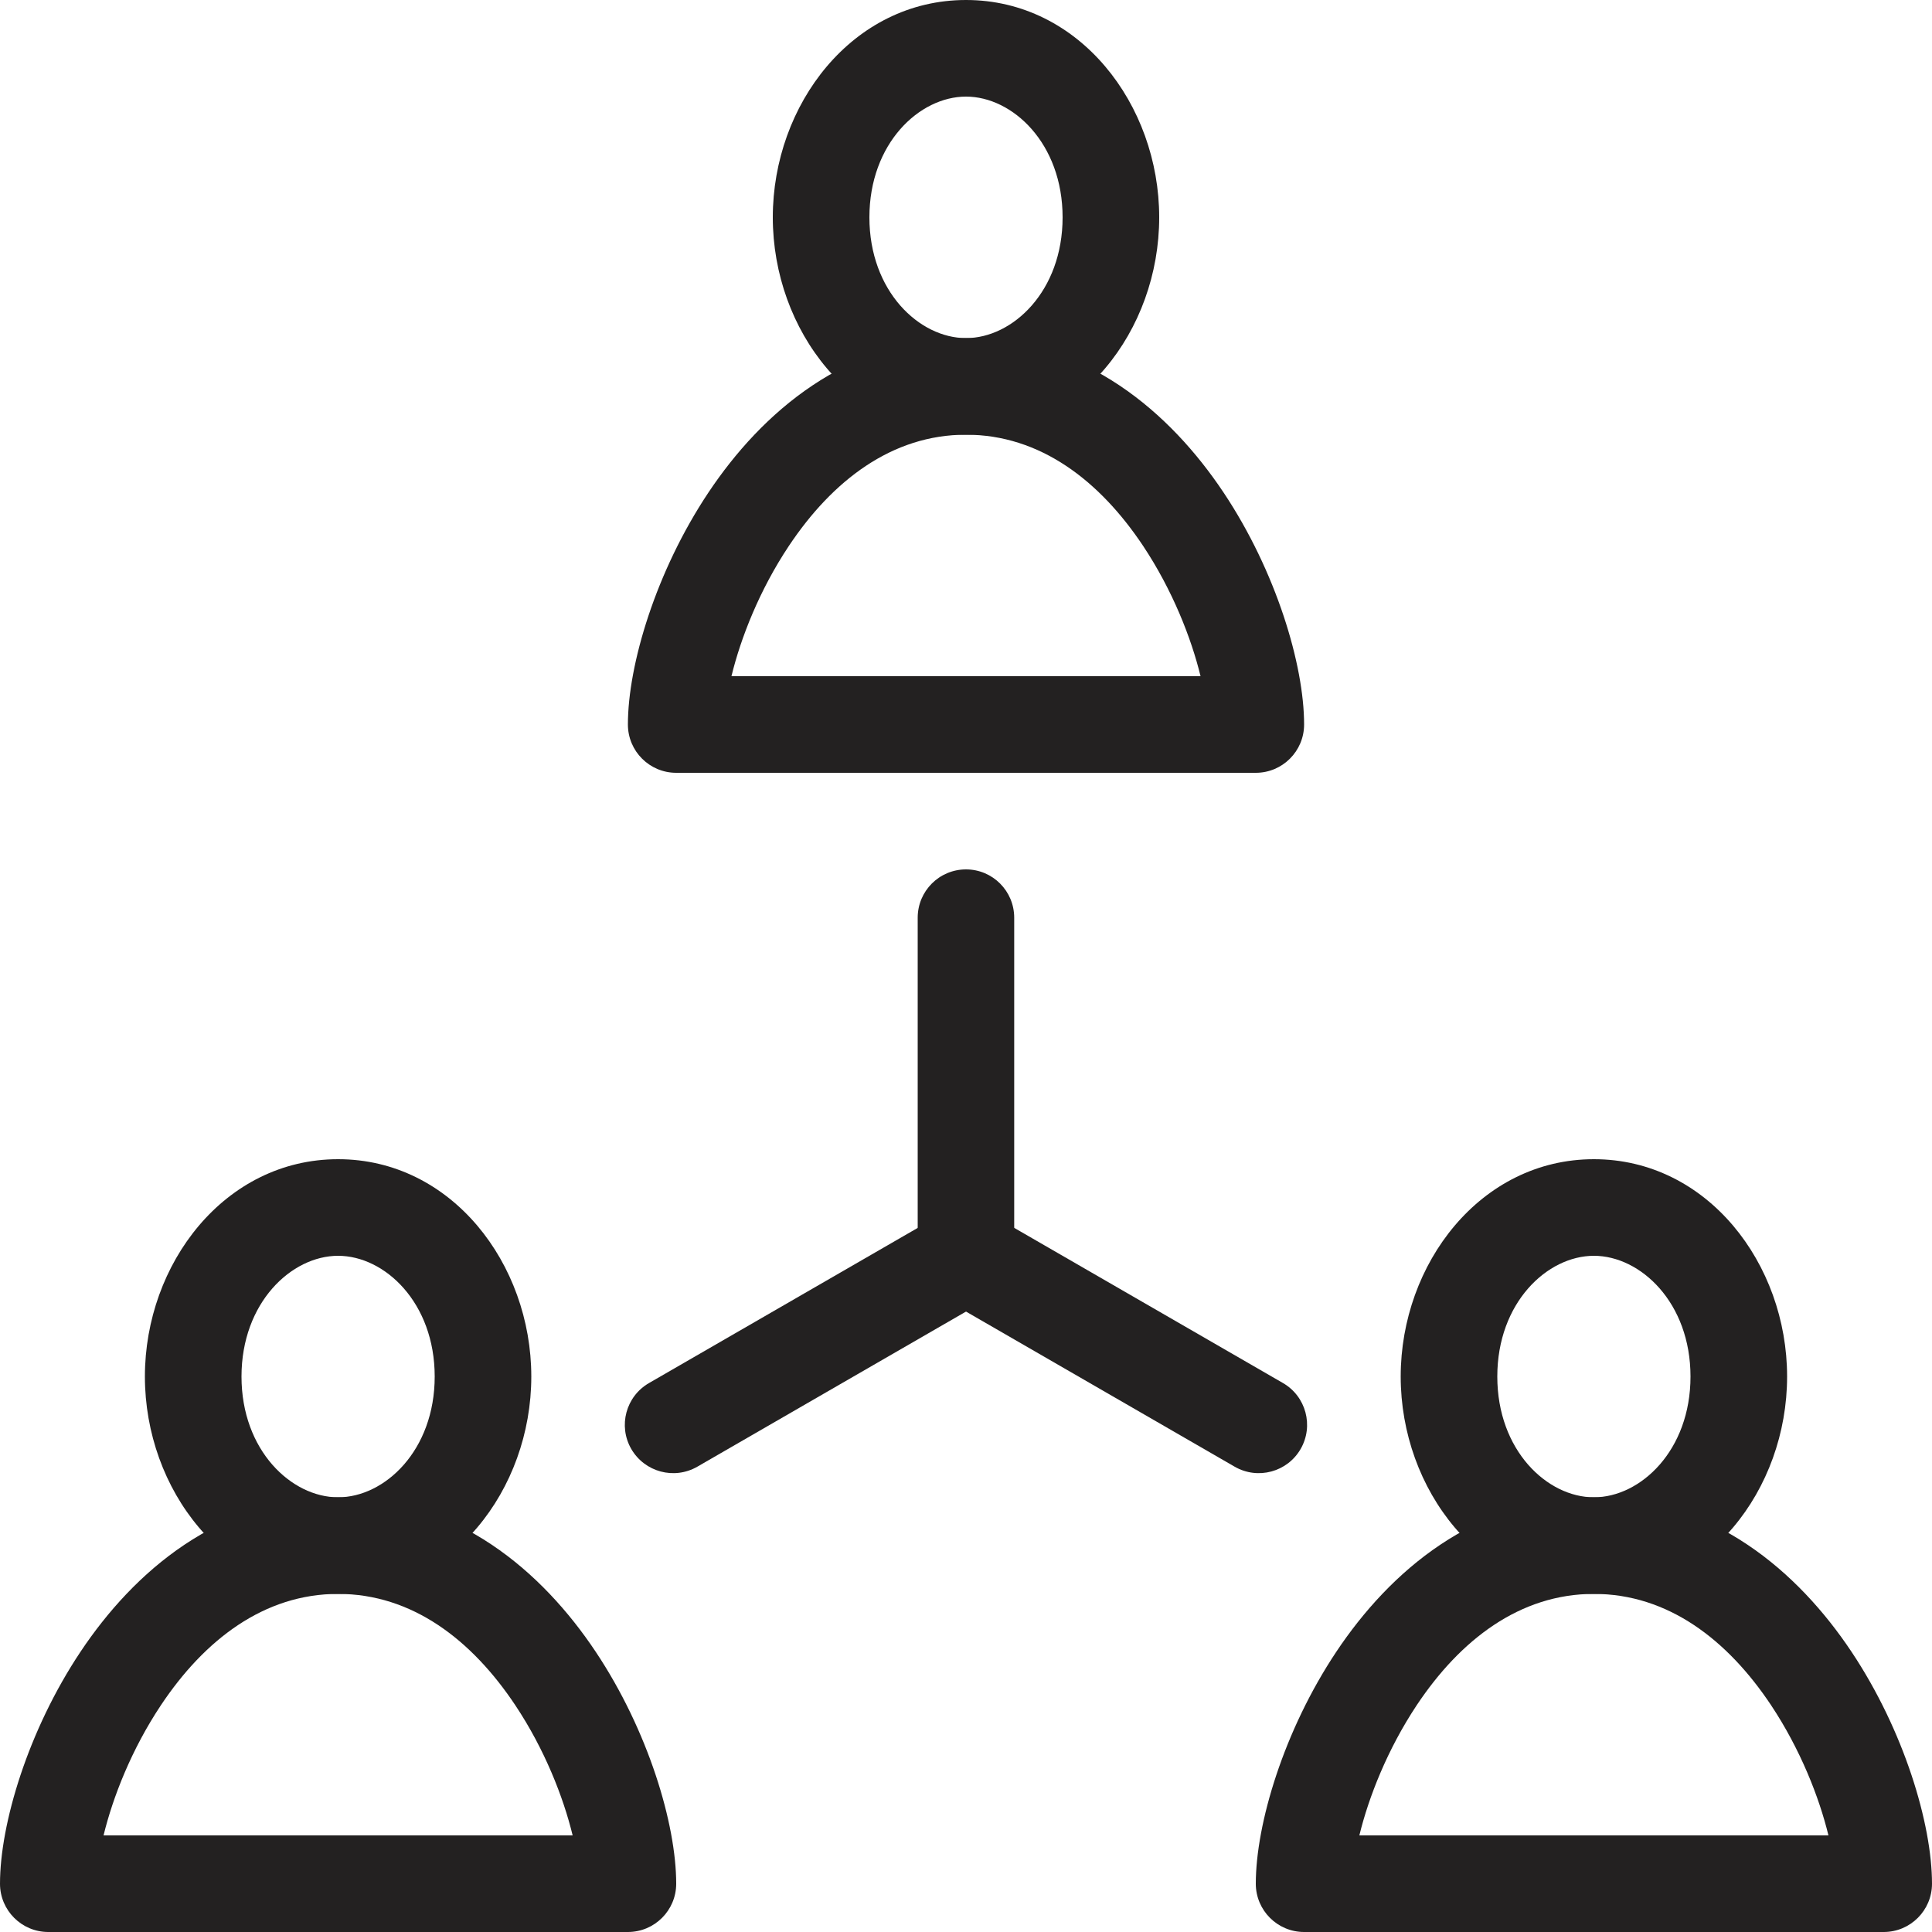 <svg width="20" height="20" viewBox="0 0 20 20" fill="none" xmlns="http://www.w3.org/2000/svg">
<rect x="0" y="0" width="20" height="20" fill="#808080" stroke="none"/>
<g clip-path="url(#clip0_524_4005)">
<rect width="20" height="20" fill="white"/>
<path fill-rule="evenodd" clip-rule="evenodd" d="M10 9C10.276 9 10.499 9.224 10.499 9.5V13C10.499 13.276 10.276 13.5 10 13.5C9.723 13.5 9.5 13.276 9.5 13V9.5C9.5 9.224 9.723 9 10 9Z" fill="#232121"/>
<path fill-rule="evenodd" clip-rule="evenodd" d="M9.567 12.75C9.705 12.511 10.011 12.429 10.25 12.567L13.281 14.317C13.52 14.455 13.602 14.761 13.464 15C13.326 15.239 13.02 15.321 12.781 15.183L9.75 13.433C9.511 13.295 9.429 12.989 9.567 12.75Z" fill="#232121"/>
<path fill-rule="evenodd" clip-rule="evenodd" d="M10.433 12.75C10.571 12.989 10.489 13.295 10.25 13.433L7.219 15.183C6.979 15.321 6.674 15.239 6.535 15C6.397 14.761 6.479 14.455 6.719 14.317L9.75 12.567C9.989 12.429 10.294 12.511 10.433 12.75Z" fill="#232121"/>
<path fill-rule="evenodd" clip-rule="evenodd" d="M10 1C9.517 1 9 1.485 9 2.25C9 3.015 9.517 3.5 10 3.5C10.483 3.5 11 3.015 11 2.25C11 1.485 10.483 1 10 1ZM8 2.25C8 1.082 8.826 0 10 0C11.174 0 12 1.082 12 2.25C12 3.418 11.174 4.5 10 4.5C8.826 4.5 8 3.418 8 2.25Z" fill="#232121"/>
<path fill-rule="evenodd" clip-rule="evenodd" d="M7.572 7H12.428C12.332 6.605 12.137 6.108 11.834 5.652C11.383 4.975 10.767 4.5 10 4.5C9.234 4.5 8.617 4.975 8.166 5.652C7.862 6.108 7.668 6.605 7.572 7ZM7.334 5.098C7.883 4.275 8.766 3.5 10 3.5C11.233 3.5 12.117 4.275 12.666 5.098C13.21 5.913 13.5 6.883 13.5 7.5C13.5 7.776 13.276 8 13 8H7C6.724 8 6.5 7.776 6.5 7.5C6.5 6.883 6.79 5.913 7.334 5.098Z" fill="#232121"/>
<path fill-rule="evenodd" clip-rule="evenodd" d="M3.5 13C3.017 13 2.5 13.485 2.5 14.25C2.5 15.015 3.017 15.5 3.5 15.5C3.983 15.5 4.5 15.015 4.5 14.25C4.5 13.485 3.983 13 3.5 13ZM1.5 14.25C1.5 13.082 2.326 12 3.5 12C4.674 12 5.5 13.082 5.5 14.25C5.5 15.418 4.674 16.5 3.5 16.5C2.326 16.5 1.5 15.418 1.5 14.25Z" fill="#232121"/>
<path fill-rule="evenodd" clip-rule="evenodd" d="M1.072 19H5.928C5.832 18.605 5.638 18.108 5.334 17.652C4.883 16.975 4.266 16.5 3.5 16.5C2.734 16.5 2.117 16.975 1.666 17.652C1.362 18.108 1.168 18.605 1.072 19ZM0.834 17.098C1.383 16.275 2.266 15.5 3.5 15.5C4.734 15.5 5.617 16.275 6.166 17.098C6.71 17.913 7 18.883 7 19.5C7 19.776 6.776 20 6.5 20H0.5C0.224 20 0 19.776 0 19.5C0 18.883 0.29 17.913 0.834 17.098Z" fill="#232121"/>
<path fill-rule="evenodd" clip-rule="evenodd" d="M16.5 13C16.017 13 15.5 13.485 15.5 14.25C15.5 15.015 16.017 15.5 16.5 15.5C16.983 15.5 17.5 15.015 17.5 14.25C17.5 13.485 16.983 13 16.5 13ZM14.5 14.25C14.5 13.082 15.326 12 16.5 12C17.674 12 18.5 13.082 18.5 14.25C18.5 15.418 17.674 16.5 16.5 16.5C15.326 16.5 14.5 15.418 14.5 14.25Z" fill="#232121"/>
<path fill-rule="evenodd" clip-rule="evenodd" d="M14.072 19H18.928C18.832 18.605 18.637 18.108 18.334 17.652C17.883 16.975 17.267 16.5 16.5 16.5C15.733 16.5 15.117 16.975 14.666 17.652C14.363 18.108 14.168 18.605 14.072 19ZM13.834 17.098C14.383 16.275 15.267 15.5 16.5 15.5C17.733 15.5 18.617 16.275 19.166 17.098C19.71 17.913 20 18.883 20 19.5C20 19.776 19.776 20 19.5 20H13.5C13.224 20 13 19.776 13 19.5C13 18.883 13.29 17.913 13.834 17.098Z" fill="#232121"/>
</g>
<defs>
<clipPath id="clip0_524_4005">
<rect width="20" height="20" fill="white"/>
</clipPath>
</defs>
</svg>
